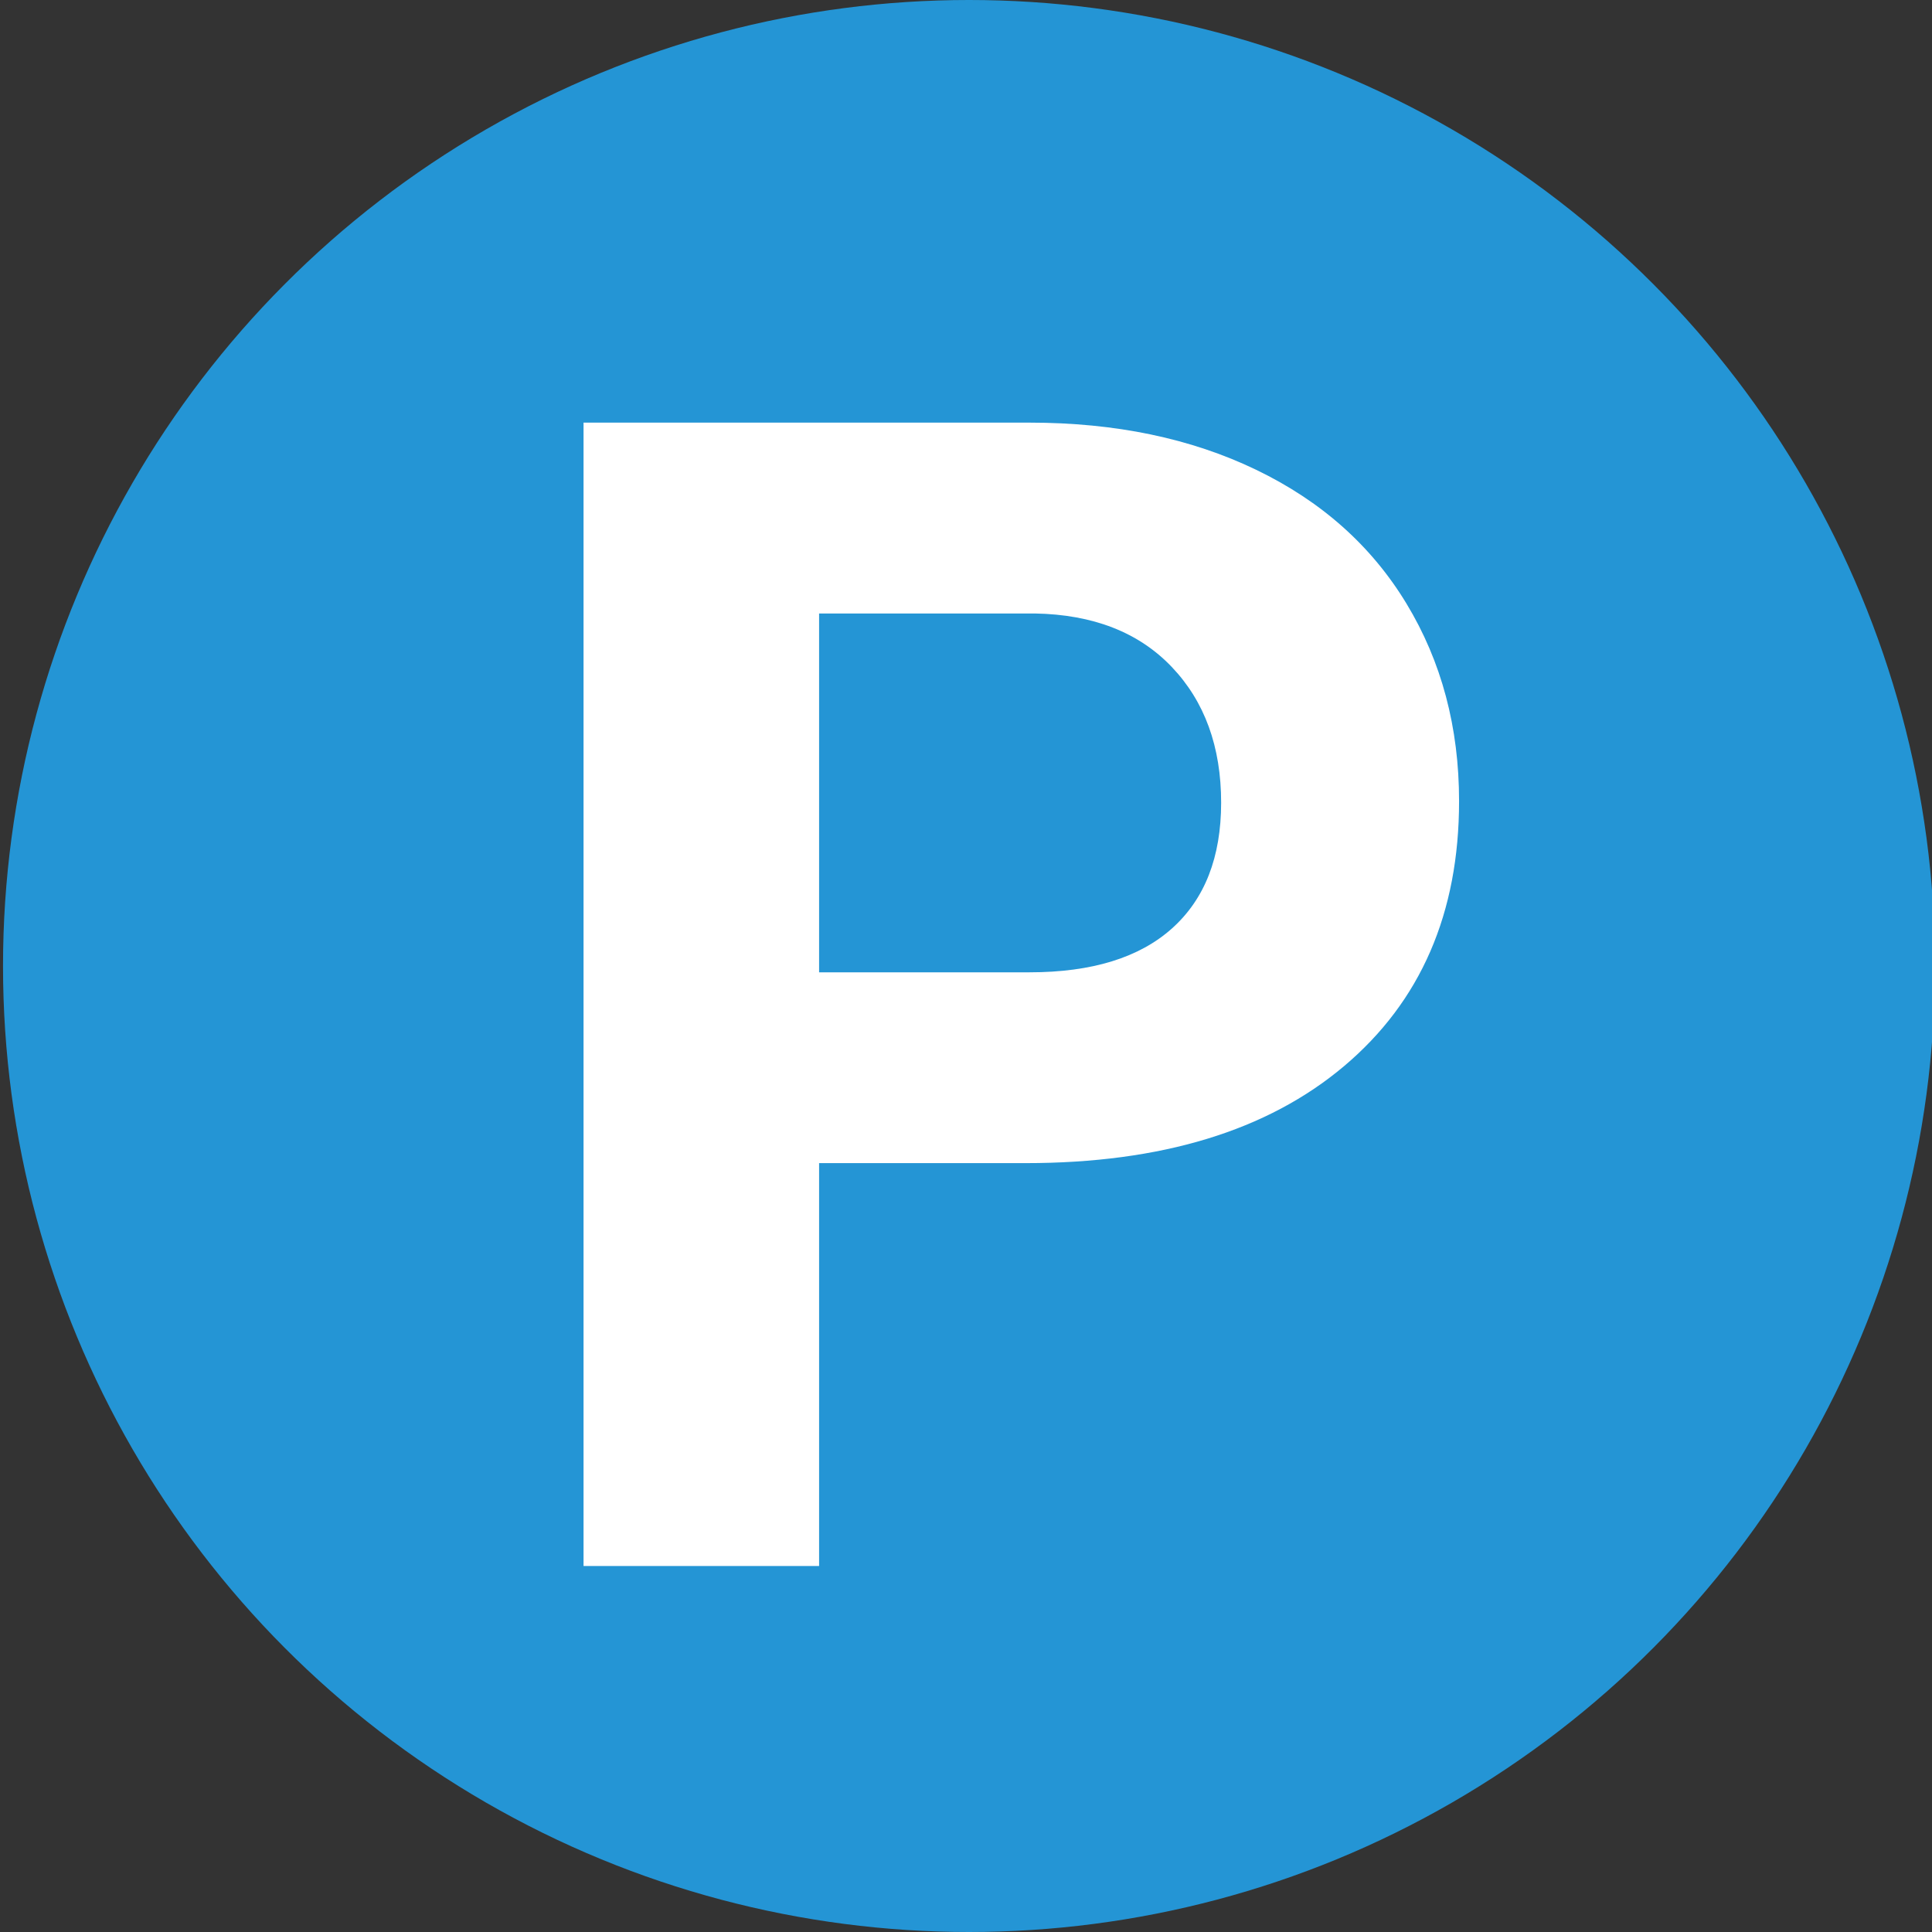 <svg id="_1" data-name="1" xmlns="http://www.w3.org/2000/svg" viewBox="0 0 480.54 480.54"><rect x="0" y="0" width="480.54" height="480.54" fill="#333333" stroke="none"/><defs><style>.cls-1{fill:#2495d5;}.cls-2{fill:#fff;}</style></defs><title>Artboard 10</title><circle class="cls-1" cx="241.02" cy="240.27" r="240.27"/><path class="cls-2" d="M203.73,289.3V389.5H145.14V105.12H256.08q32,0,56.34,11.72t37.41,33.3q13.08,21.59,13.08,49.13,0,41.79-28.61,65.91T255.1,289.3Zm0-47.46h52.35q23.24,0,35.44-10.93t12.21-31.25q0-20.9-12.3-33.79t-34-13.28H203.73Z"/></svg>